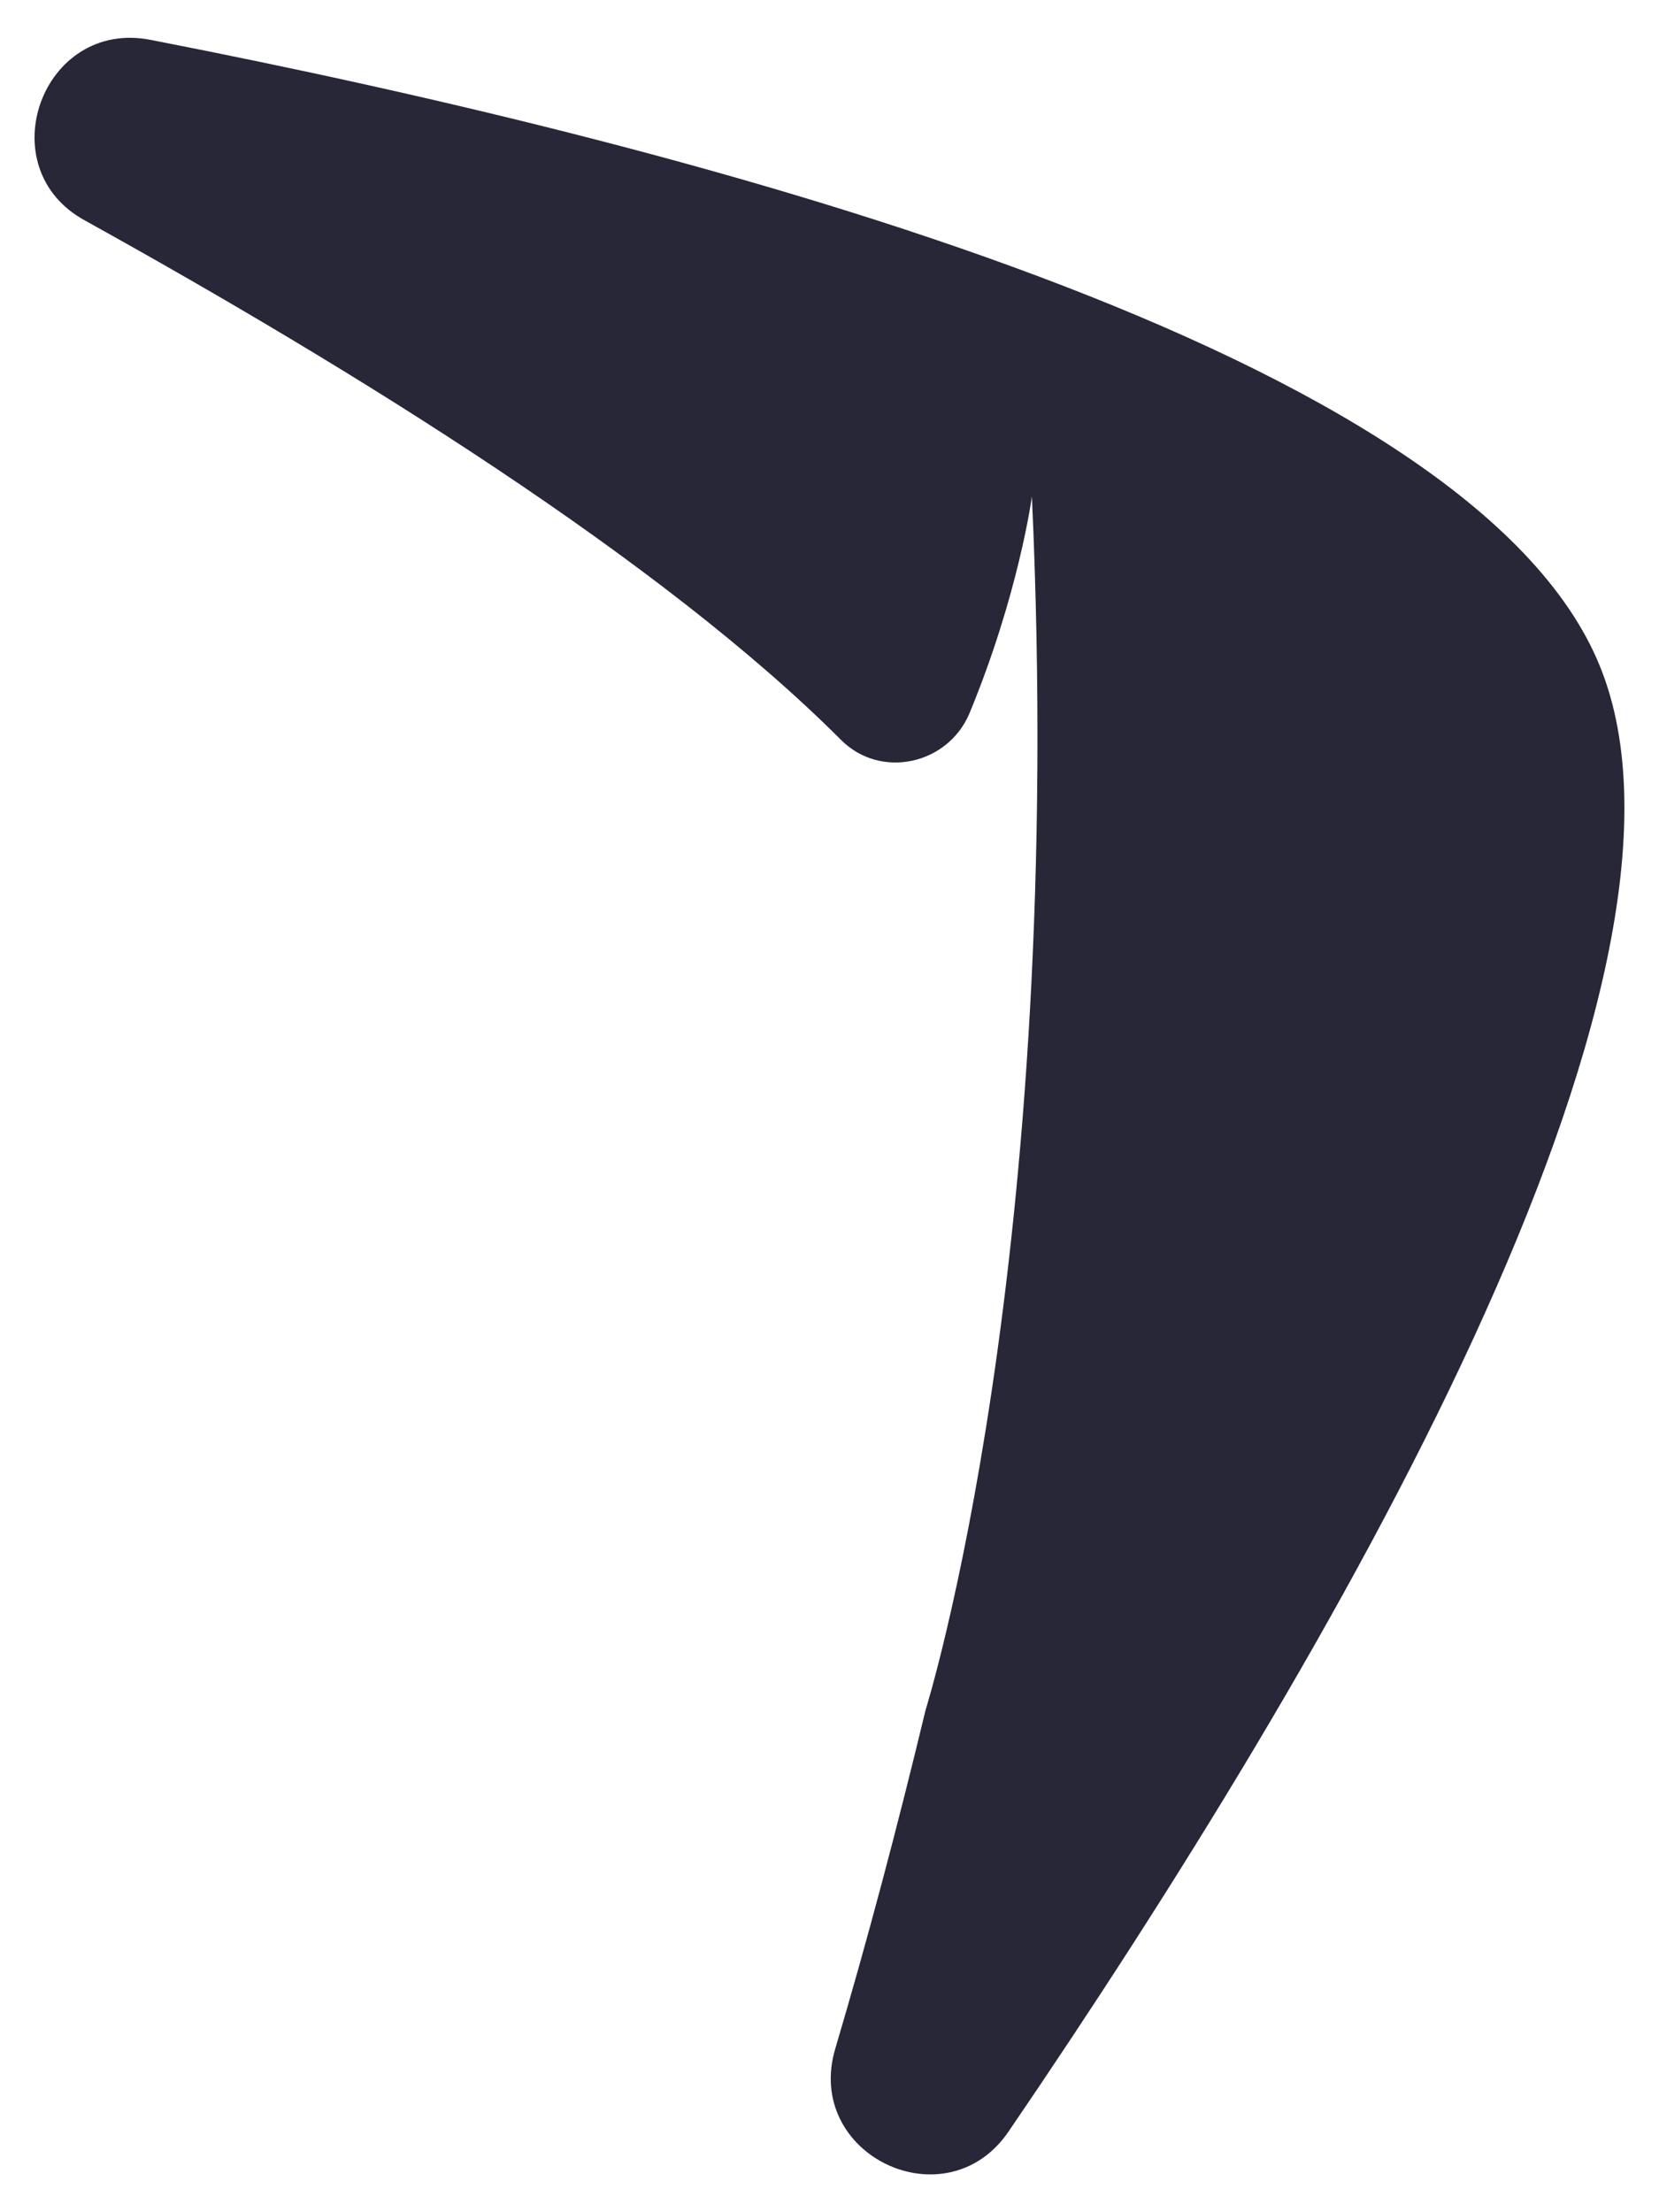 <svg width="24" height="32" viewBox="0 0 24 32" fill="none" xmlns="http://www.w3.org/2000/svg">
<path d="M23.142 9.629C21.289 5.093 10.315 2.16 2.185 0.578C0.605 0.262 -0.174 2.435 1.237 3.194C5.155 5.367 9.578 8.11 12.169 10.705C12.738 11.274 13.706 11.063 14.022 10.325C14.739 8.595 14.928 7.182 14.928 7.182C15.434 18.237 13.39 24.735 13.39 24.735C12.99 26.401 12.548 28.068 12.085 29.629C11.621 31.169 13.685 32.161 14.591 30.832C19.267 23.975 24.996 14.165 23.142 9.629Z" fill="#272738"/>
</svg>
